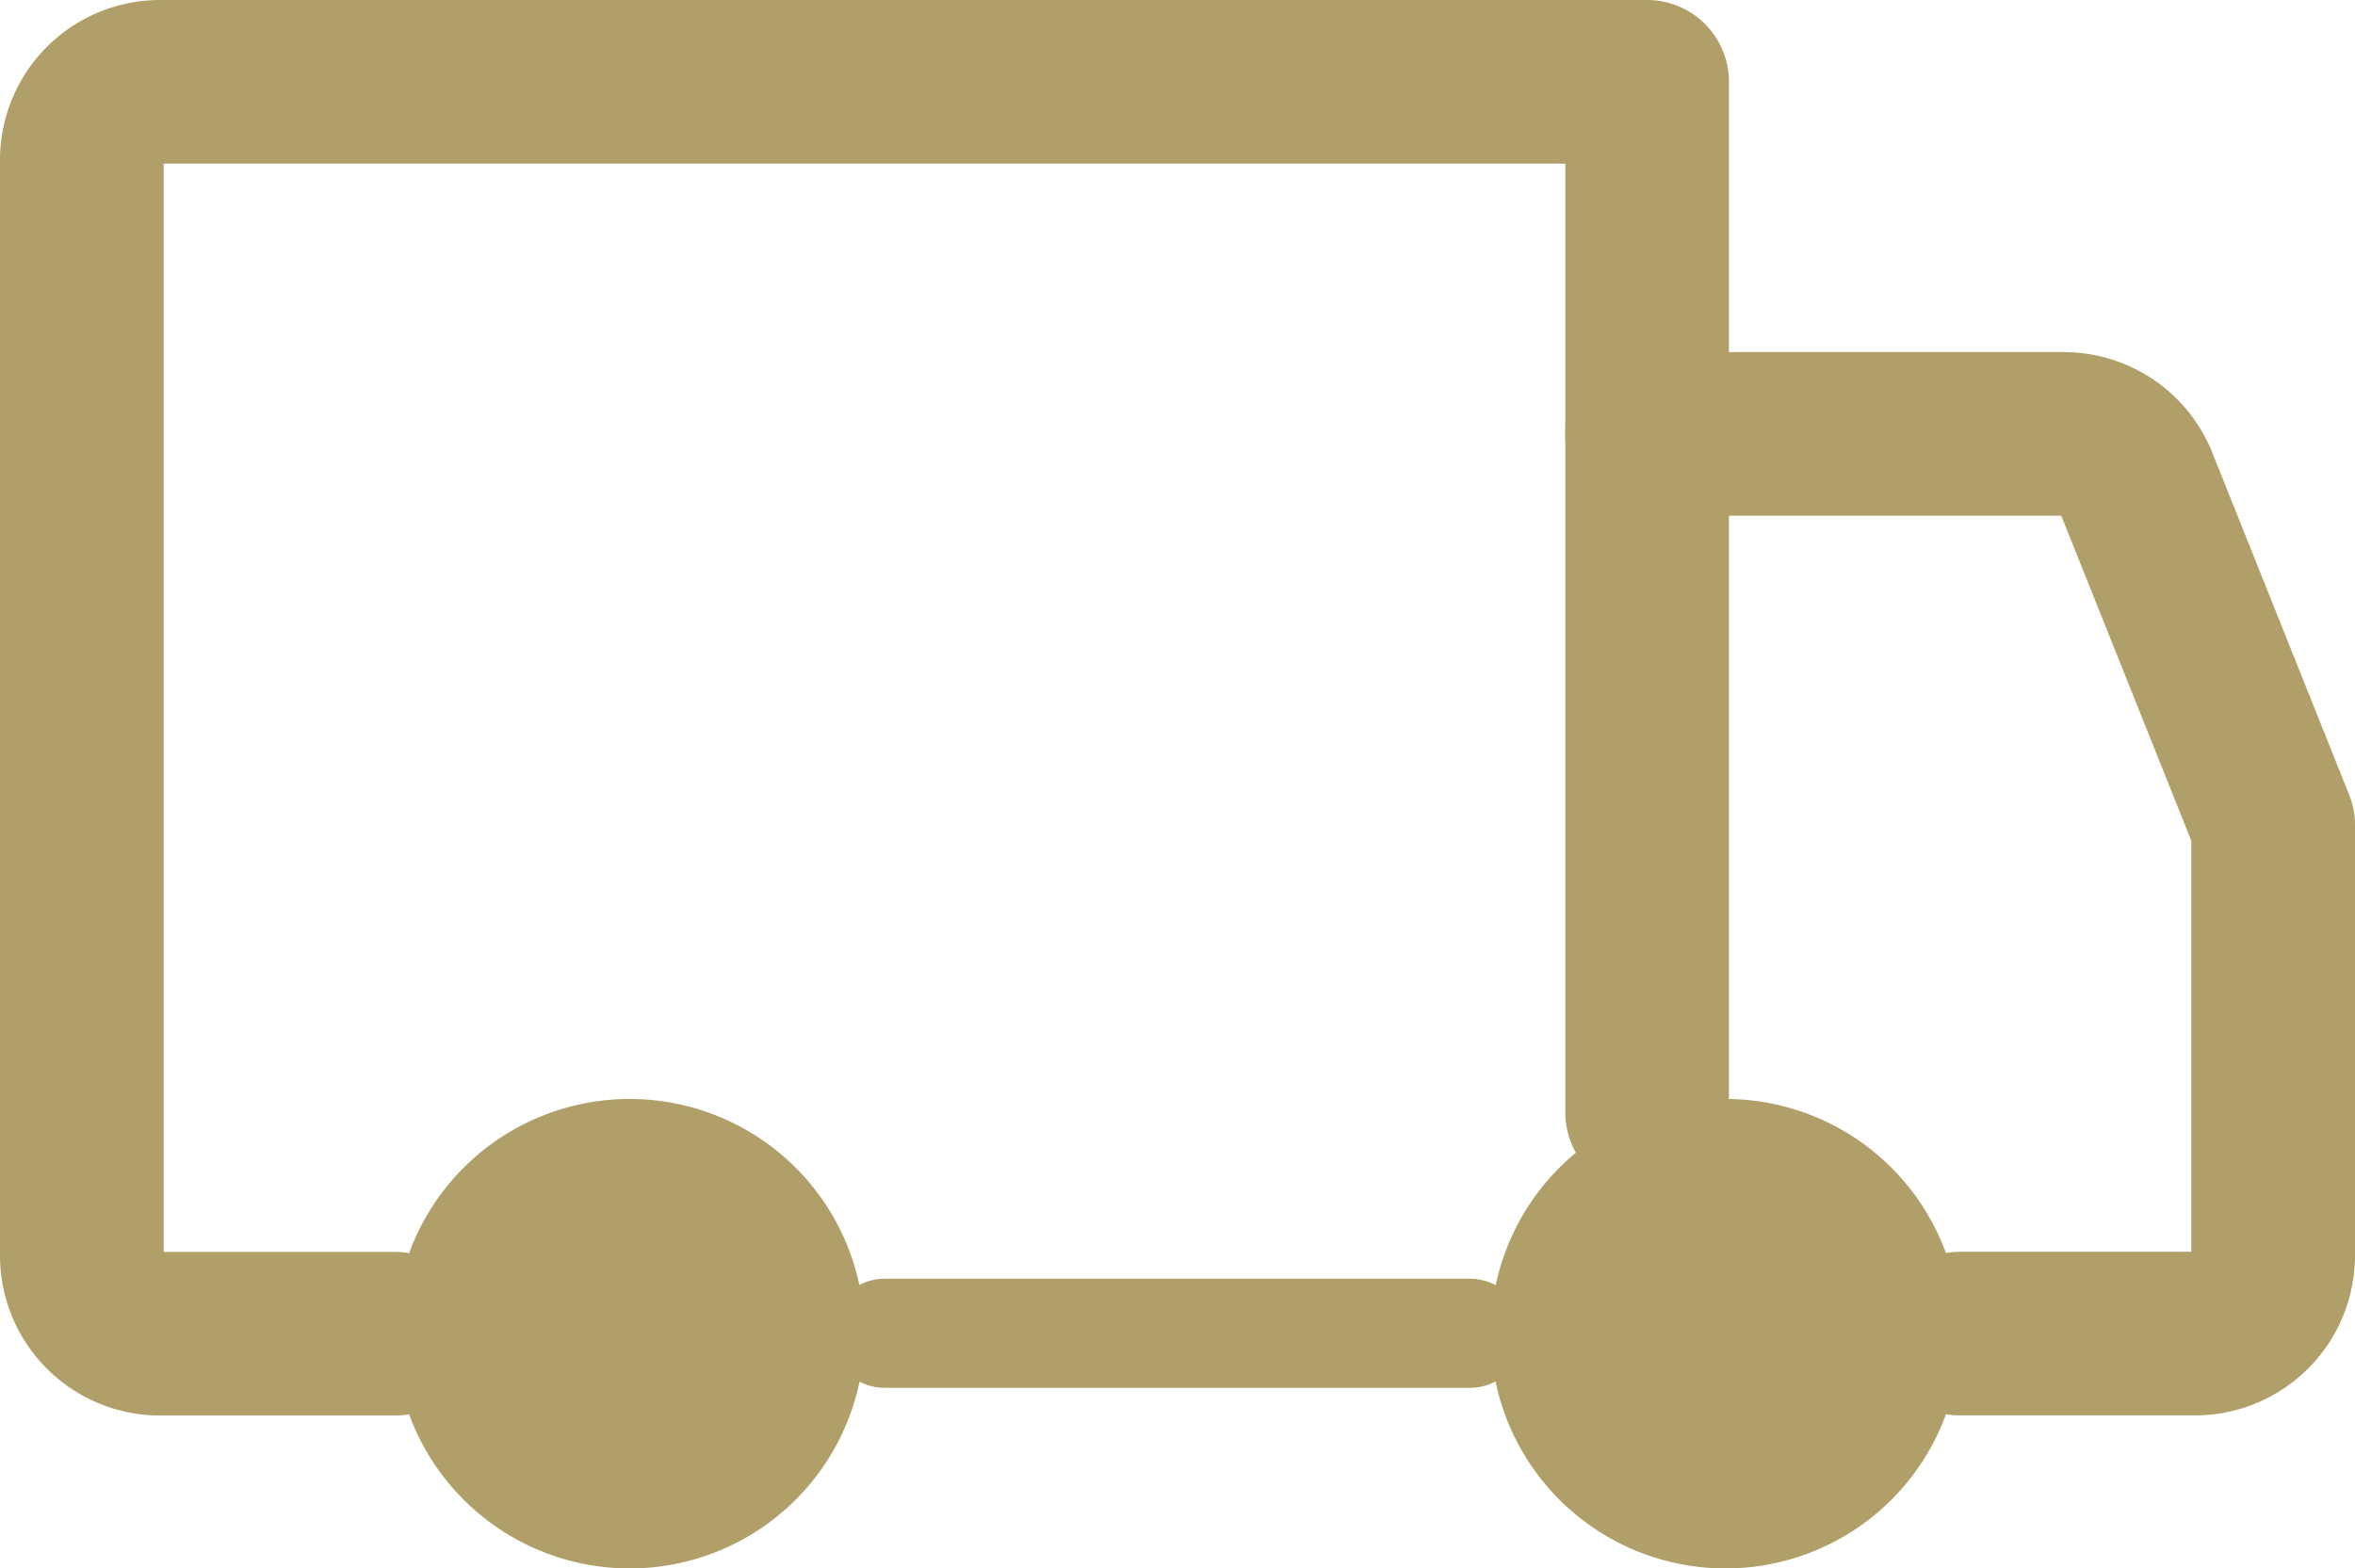 <svg xmlns="http://www.w3.org/2000/svg" width="21.584" height="14.379" viewBox="0 0 21.584 14.379">
  <g id="icon-schnell-lieferung_gold" data-name="icon-schnell-lieferung gold" transform="translate(-539.65 -1038.65)">
    <path id="Pfad_34" data-name="Pfad 34" d="M154.152,112A2.152,2.152,0,1,1,152,114.152,2.152,2.152,0,0,1,154.152,112" transform="translate(401.312 936.725)" fill="#b09f69"/>
    <path id="Pfad_35" data-name="Pfad 35" d="M42.152,112A2.152,2.152,0,1,1,40,114.152,2.152,2.152,0,0,1,42.152,112" transform="translate(503.269 936.725)" fill="#b09f69"/>
    <line id="Linie_24" data-name="Linie 24" x1="5.365" transform="translate(547.758 1050.873)" fill="none" stroke="#b09f69" stroke-linecap="round" stroke-linejoin="round" stroke-width="1"/>
    <path id="Pfad_36" data-name="Pfad 36" d="M168,44h3.818a.717.717,0,0,1,.665.448l1.255,3.138v3.945a.717.717,0,0,1-.717.717h-2.152" transform="translate(386.746 998.628)" fill="none" stroke="#b09f69" stroke-linecap="round" stroke-linejoin="round" stroke-width="1.5"/>
    <path id="Pfad_37" data-name="Pfad 37" d="M10.869,19.477H8.717A.717.717,0,0,1,8,18.759V8.717A.717.717,0,0,1,8.717,8H22.346v9.448" transform="translate(532.4 1031.4)" fill="none" stroke="#b09f69" stroke-linecap="round" stroke-linejoin="round" stroke-width="1.5"/>
  </g>
</svg>
